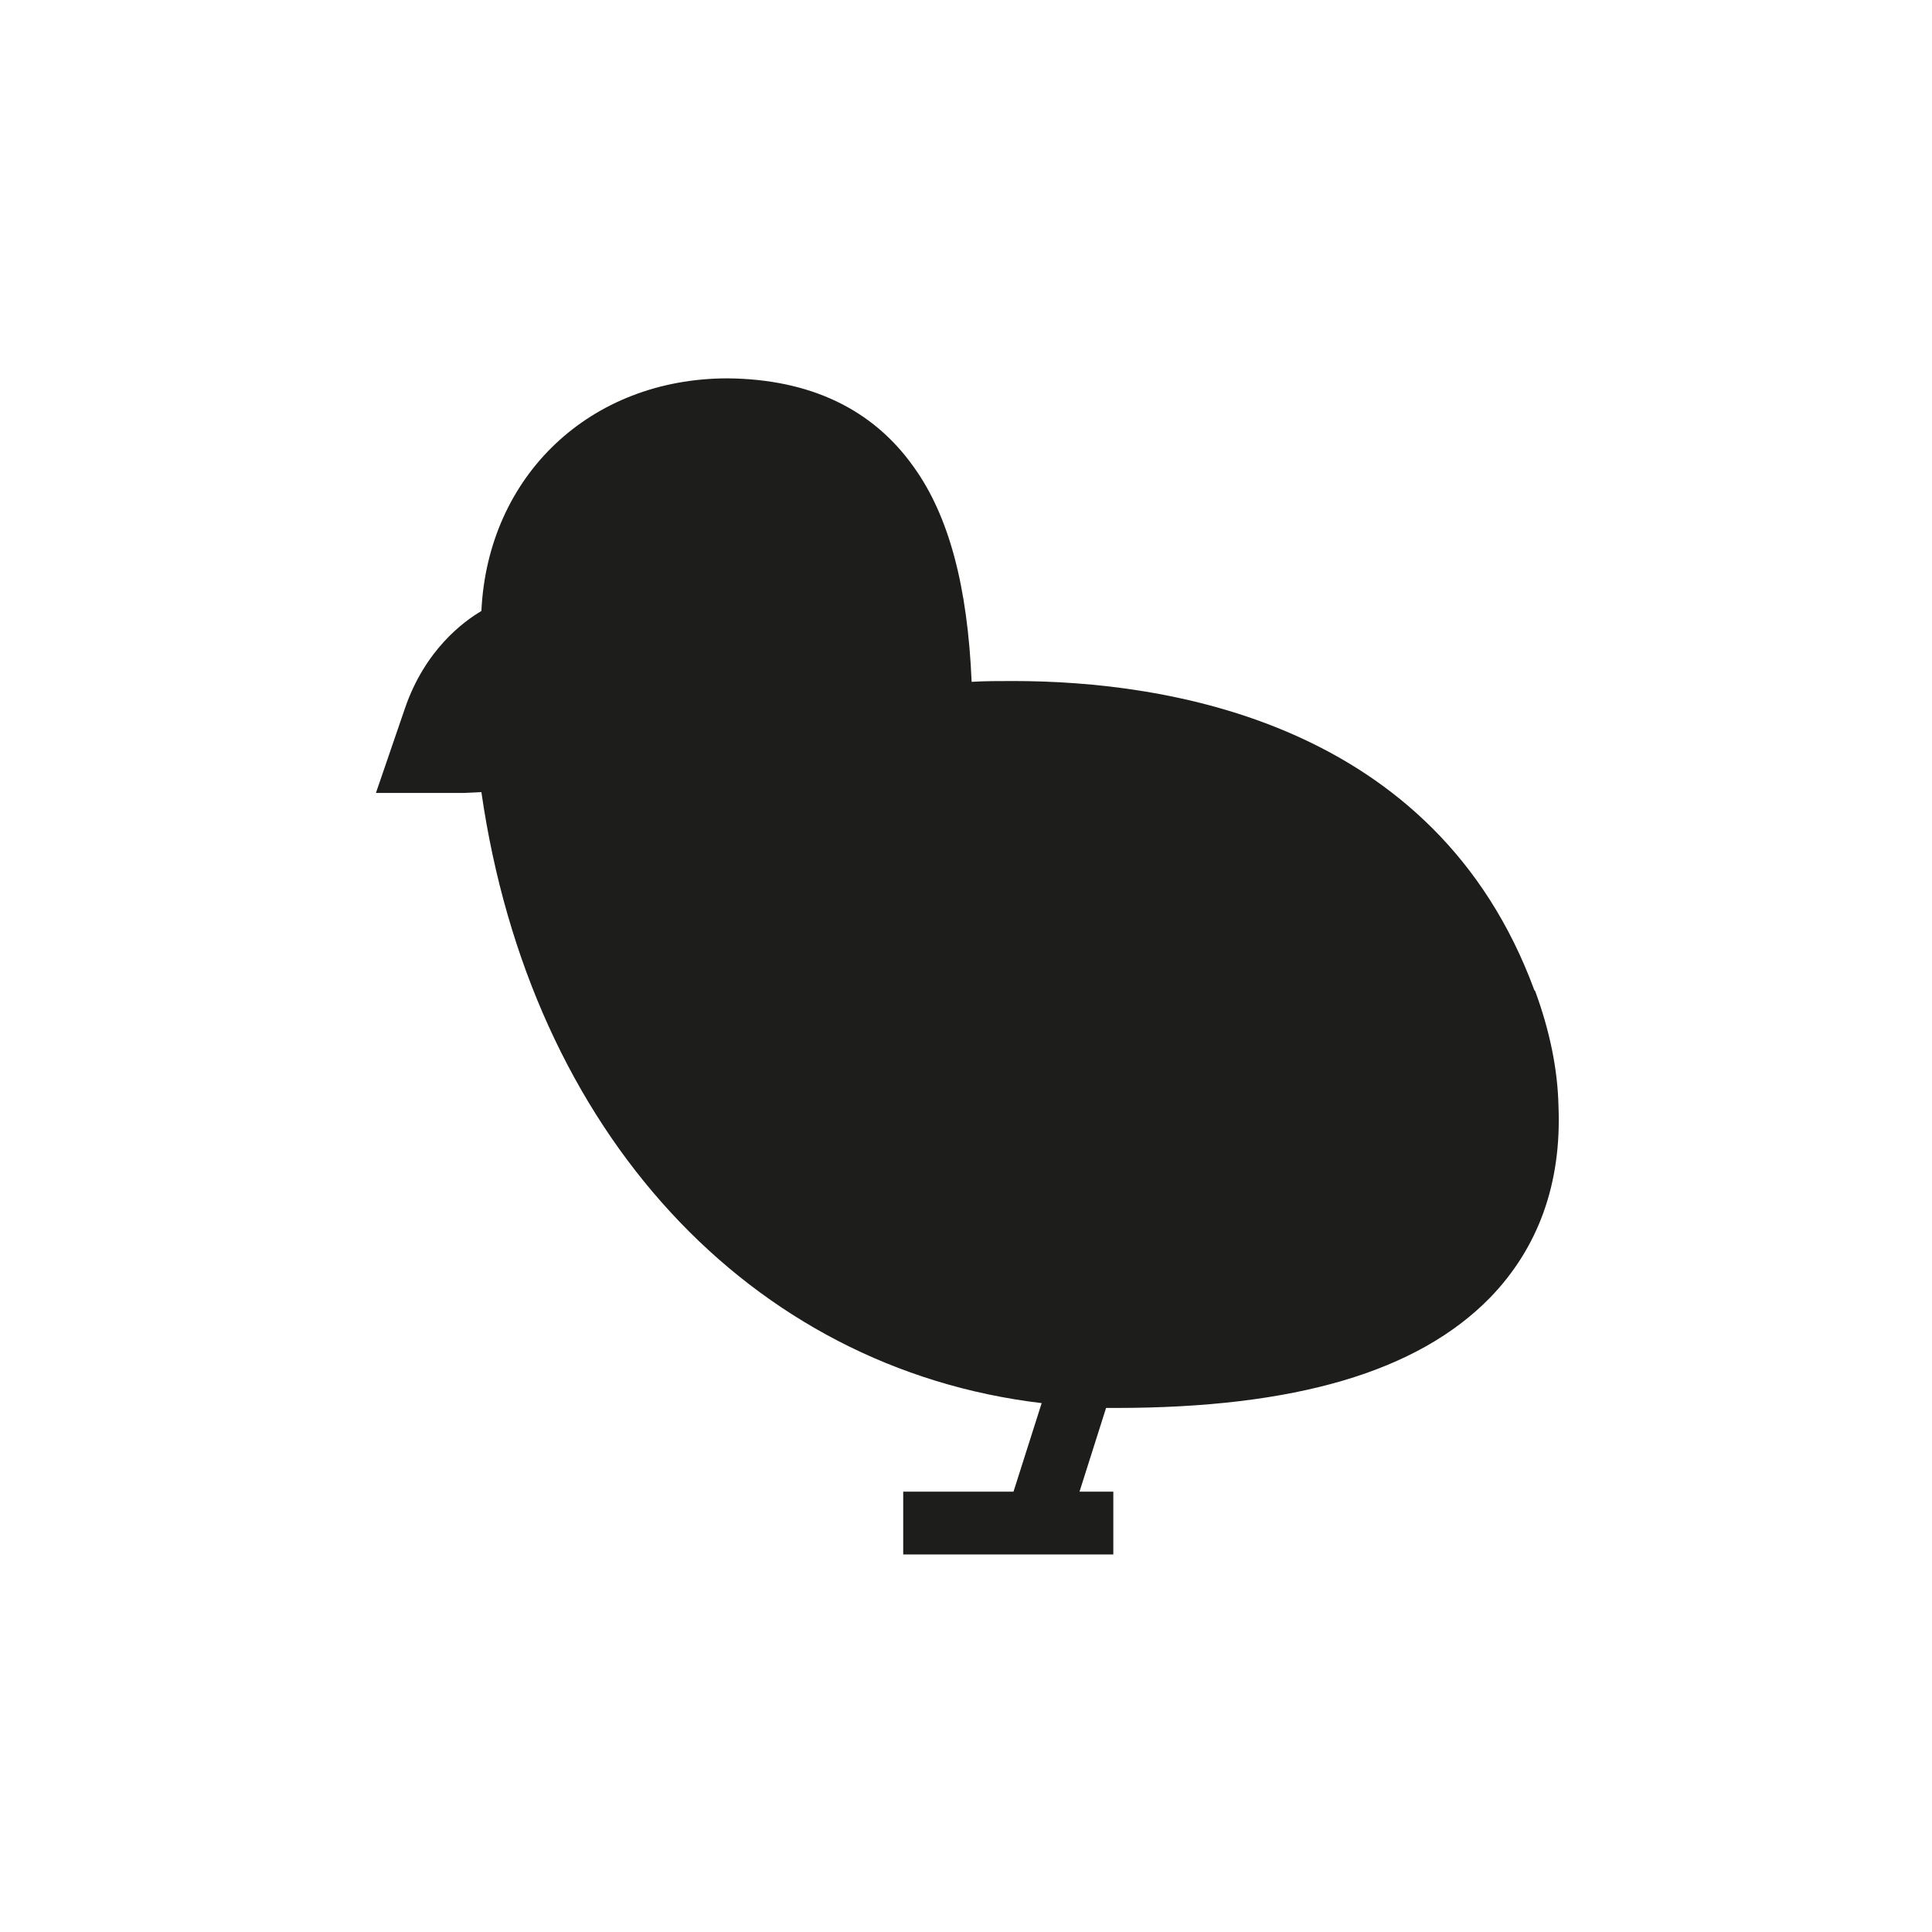 <?xml version="1.0" encoding="UTF-8"?><svg id="Layer_1" xmlns="http://www.w3.org/2000/svg" viewBox="0 0 24 24"><defs><style>.cls-1{fill:#1d1d1b;}</style></defs><path class="cls-1" d="m19.06,12.3c-1.23-3.34-4.58-3.84-6.47-3.84-.19,0-.36,0-.52.01-.05-1.18-.28-2.06-.72-2.67-.51-.72-1.29-1.09-2.31-1.1h0s0,0,0,0c-1.71,0-2.98,1.21-3.06,2.89-.22.13-.7.48-.95,1.21l-.36,1.05h1.1s.21-.01.21-.01c.61,4.23,3.34,7.16,6.96,7.59l-.35,1.1h-1.37v.78h2.61v-.78h-.42l.33-1.04s.08,0,.12,0c2.23,0,3.75-.45,4.65-1.37.6-.62.89-1.42.85-2.38-.01-.46-.11-.94-.29-1.43Z"/></svg>